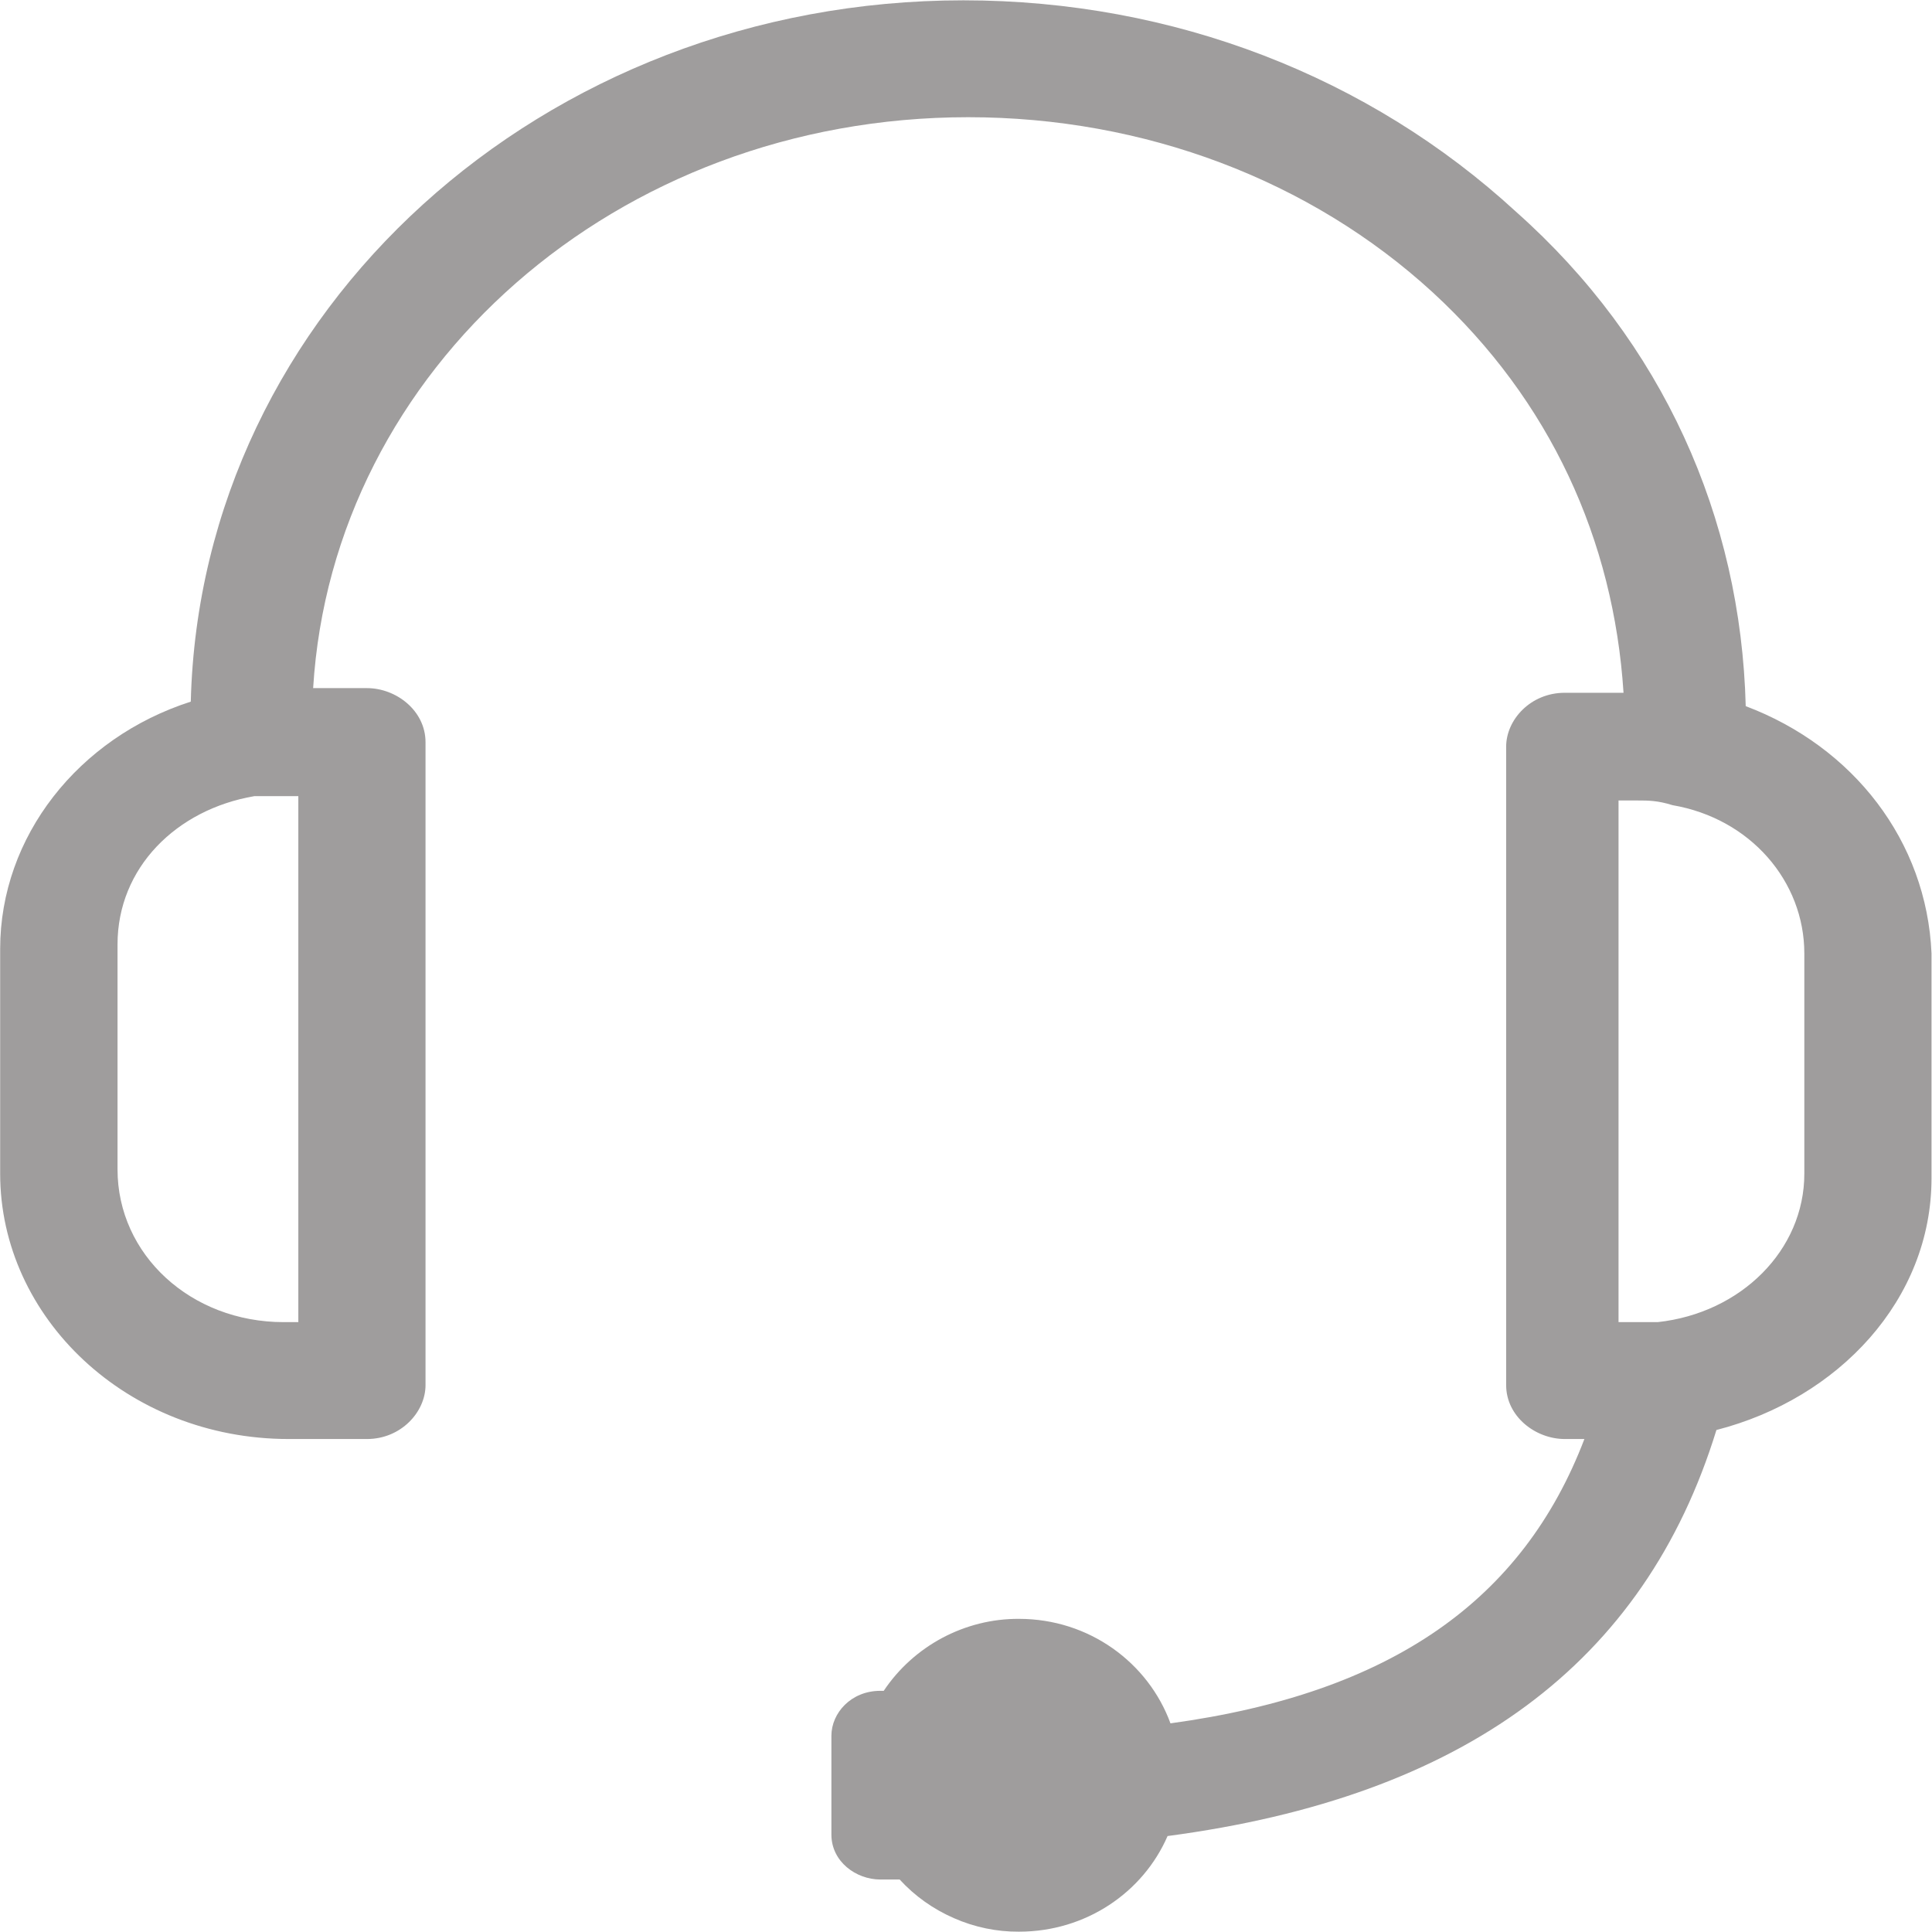 <svg width="12" height="12" viewBox="0 0 12 12" fill="none" xmlns="http://www.w3.org/2000/svg">
<g id="Frame" clip-path="url(#clip0_462_7641)">
<path id="Vector" d="M10.661 8.882C10.215 10.331 9.094 11.16 7.252 11.404C7.1 11.754 6.745 11.998 6.329 11.998C6.19 11.999 6.052 11.97 5.925 11.914C5.797 11.858 5.682 11.777 5.588 11.674H5.468C5.316 11.674 5.164 11.562 5.164 11.395V10.781C5.164 10.641 5.285 10.502 5.468 10.502H5.489C5.581 10.364 5.707 10.251 5.853 10.173C6 10.095 6.163 10.054 6.329 10.055C6.765 10.055 7.132 10.327 7.27 10.704C8.644 10.516 9.459 9.938 9.841 8.938H9.719C9.537 8.938 9.355 8.798 9.355 8.603V4.638C9.355 4.47 9.507 4.303 9.719 4.303H10.084C10.023 3.353 9.628 2.487 8.9 1.817C8.14 1.119 7.108 0.728 6.014 0.728C3.828 0.728 2.066 2.292 1.945 4.274H2.279C2.461 4.274 2.643 4.414 2.643 4.61V8.603C2.643 8.77 2.491 8.938 2.279 8.938H1.793C0.79 8.938 0.001 8.184 0.001 7.29V5.894C0.001 5.196 0.487 4.582 1.185 4.358C1.246 1.929 3.372 0.002 5.984 0.002C7.29 0.002 8.505 0.477 9.416 1.315C10.327 2.124 10.813 3.213 10.843 4.386C11.511 4.638 11.967 5.224 11.997 5.922V7.318C11.997 8.072 11.42 8.687 10.661 8.882ZM1.853 4.945H1.58C1.094 5.028 0.73 5.391 0.73 5.866V7.263C0.73 7.793 1.185 8.212 1.762 8.212H1.853V4.945ZM11.207 5.922C11.207 5.475 10.873 5.084 10.388 5.001C10.296 4.972 10.236 4.972 10.175 4.972H10.053V8.212H10.296C10.813 8.156 11.207 7.765 11.207 7.29V5.922Z" fill="#9F9D9D"/>
</g>
<defs>
<clipPath id="clip0_462_7641">
<rect width="12" height="12" fill="white"/>
</clipPath>
</defs>
</svg>
